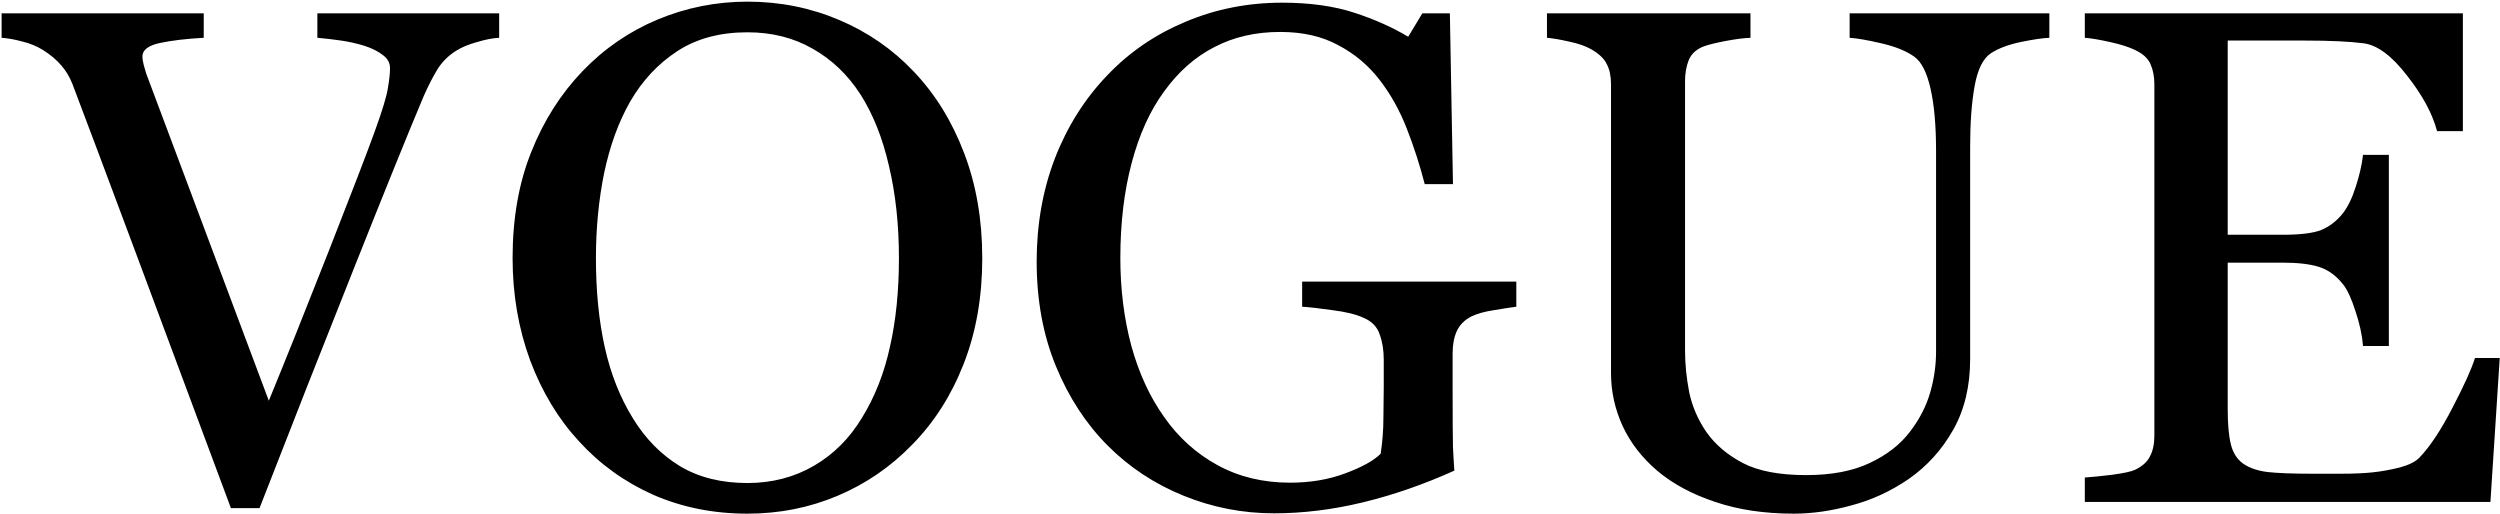<?xml version="1.0" encoding="UTF-8"?> <svg xmlns="http://www.w3.org/2000/svg" width="1021" height="210" viewBox="0 0 1021 210" fill="none"> <path d="M203.859 15.438C201.422 15.531 198.469 16.094 195 17.125C191.531 18.062 188.672 19.234 186.422 20.641C183.234 22.609 180.656 25.141 178.688 28.234C176.812 31.328 174.938 34.984 173.062 39.203C166.781 54.109 157.359 77.359 144.797 108.953C132.234 140.453 119.297 173.312 105.984 207.531H94.312C80.812 171.25 67.781 136.281 55.219 102.625C42.656 68.969 34.125 46.234 29.625 34.422C28.5 31.516 27 28.984 25.125 26.828C23.25 24.578 20.766 22.469 17.672 20.5C15.141 18.906 12.328 17.734 9.234 16.984C6.141 16.141 3.281 15.625 0.656 15.438V5.453H83.203V15.438C76.172 15.812 70.219 16.516 65.344 17.547C60.562 18.578 58.172 20.406 58.172 23.031C58.172 24.062 58.359 25.281 58.734 26.688C59.109 28.094 59.438 29.219 59.719 30.062C63.188 39.25 68.812 54.25 76.594 75.062C84.375 95.781 95.438 125.312 109.781 163.656C116.906 146.312 125.109 125.828 134.391 102.203C143.672 78.578 149.906 62.359 153.094 53.547C156.188 45.016 157.969 39.109 158.438 35.828C159 32.547 159.281 29.875 159.281 27.812C159.281 25.656 158.297 23.875 156.328 22.469C154.453 20.969 151.922 19.703 148.734 18.672C145.641 17.734 142.5 17.031 139.312 16.562C136.125 16.094 132.891 15.719 129.609 15.438V5.453H203.859V15.438ZM373.031 29.078C381.844 38.266 388.734 49.375 393.703 62.406C398.672 75.344 401.156 89.688 401.156 105.438C401.156 121.281 398.625 135.672 393.562 148.609C388.5 161.547 381.469 172.562 372.469 181.656C363.75 190.656 353.625 197.594 342.094 202.469C330.562 207.344 318.281 209.781 305.25 209.781C291.375 209.781 278.531 207.203 266.719 202.047C255 196.797 244.922 189.531 236.484 180.25C228.047 171.156 221.391 160.141 216.516 147.203C211.734 134.172 209.344 120.25 209.344 105.438C209.344 89.219 211.875 74.781 216.938 62.125C222 49.375 228.984 38.359 237.891 29.078C246.703 19.891 256.922 12.859 268.547 7.984C280.266 3.109 292.5 0.672 305.25 0.672C318.469 0.672 330.938 3.156 342.656 8.125C354.375 13.094 364.5 20.078 373.031 29.078ZM352.078 170.547C357.328 162.016 361.125 152.359 363.469 141.578C365.906 130.797 367.125 118.75 367.125 105.438C367.125 91.75 365.766 79.188 363.047 67.75C360.422 56.312 356.531 46.562 351.375 38.5C346.219 30.531 339.75 24.344 331.969 19.938C324.188 15.438 315.281 13.188 305.25 13.188C294 13.188 284.438 15.766 276.562 20.922C268.688 26.078 262.266 32.969 257.297 41.594C252.609 49.844 249.094 59.5 246.75 70.562C244.5 81.625 243.375 93.25 243.375 105.438C243.375 118.938 244.594 131.125 247.031 142C249.469 152.875 253.312 162.531 258.562 170.969C263.625 179.219 270 185.688 277.688 190.375C285.375 194.969 294.562 197.266 305.25 197.266C315.281 197.266 324.328 194.922 332.391 190.234C340.453 185.547 347.016 178.984 352.078 170.547ZM619.266 125.266C617.016 125.547 613.969 126.016 610.125 126.672C606.375 127.234 603.328 128.078 600.984 129.203C598.172 130.609 596.156 132.625 594.938 135.25C593.812 137.781 593.25 140.781 593.25 144.25V159.719C593.25 170.969 593.297 178.562 593.391 182.5C593.578 186.438 593.766 189.672 593.953 192.203C581.484 197.828 569.062 202.141 556.688 205.141C544.312 208.141 532.172 209.641 520.266 209.641C507.516 209.641 495.234 207.25 483.422 202.469C471.609 197.688 461.297 190.891 452.484 182.078C443.578 173.172 436.5 162.344 431.25 149.594C426 136.844 423.375 122.594 423.375 106.844C423.375 91.656 425.859 77.594 430.828 64.656C435.891 51.625 443.016 40.328 452.203 30.766C461.109 21.391 471.703 14.125 483.984 8.969C496.359 3.719 509.578 1.094 523.641 1.094C534.891 1.094 544.688 2.453 553.031 5.172C561.375 7.891 568.734 11.172 575.109 15.016L580.875 5.453H592.125L593.391 75.203H581.859C579.891 67.516 577.453 59.969 574.547 52.562C571.641 45.062 567.891 38.359 563.297 32.453C558.703 26.547 553.078 21.859 546.422 18.391C539.859 14.828 531.984 13.047 522.797 13.047C512.766 13.047 503.812 15.109 495.938 19.234C488.062 23.266 481.219 29.312 475.406 37.375C469.688 45.156 465.281 54.859 462.188 66.484C459.094 78.109 457.547 91.094 457.547 105.438C457.547 118.094 459.047 130.047 462.047 141.297C465.141 152.453 469.594 162.109 475.406 170.266C481.219 178.609 488.484 185.172 497.203 189.953C505.922 194.734 515.812 197.125 526.875 197.125C535.125 197.125 542.625 195.859 549.375 193.328C556.219 190.797 561.047 188.125 563.859 185.312C564.609 180.438 564.984 175.516 564.984 170.547C565.078 165.578 565.125 161.359 565.125 157.891V146.922C565.125 142.984 564.562 139.516 563.438 136.516C562.406 133.422 560.203 131.172 556.828 129.766C553.734 128.359 549.516 127.328 544.172 126.672C538.922 125.922 534.797 125.453 531.797 125.266V115H619.266V125.266ZM836.953 15.438C834.328 15.531 830.484 16.094 825.422 17.125C820.359 18.156 816.234 19.703 813.047 21.766C809.859 23.922 807.656 28.375 806.438 35.125C805.219 41.875 804.609 50.125 804.609 59.875V146.641C804.609 157.703 802.312 167.312 797.719 175.469C793.125 183.625 787.078 190.328 779.578 195.578C772.172 200.641 764.344 204.25 756.094 206.406C747.938 208.656 740.109 209.781 732.609 209.781C720.609 209.781 709.922 208.188 700.547 205C691.172 201.906 683.297 197.688 676.922 192.344C670.641 187 665.906 180.906 662.719 174.062C659.531 167.125 657.938 159.906 657.938 152.406V34.422C657.938 31.141 657.375 28.422 656.25 26.266C655.219 24.016 653.062 21.953 649.781 20.078C647.438 18.766 644.438 17.734 640.781 16.984C637.125 16.141 634.125 15.625 631.781 15.438V5.453H714.891V15.438C712.266 15.531 708.938 15.953 704.906 16.703C700.969 17.453 698.062 18.156 696.188 18.812C693 19.938 690.844 21.812 689.719 24.438C688.688 27.062 688.172 29.922 688.172 33.016V143.266C688.172 148.609 688.734 154.234 689.859 160.141C691.078 165.953 693.422 171.391 696.891 176.453C700.547 181.609 705.516 185.828 711.797 189.109C718.078 192.391 726.703 194.031 737.672 194.031C747.984 194.031 756.609 192.391 763.547 189.109C770.578 185.828 776.109 181.516 780.141 176.172C783.984 171.109 786.703 165.812 788.297 160.281C789.891 154.75 790.688 149.172 790.688 143.547V61.703C790.688 51.297 789.938 42.812 788.438 36.25C786.938 29.594 784.734 25.234 781.828 23.172C778.547 20.828 774.047 19 768.328 17.688C762.703 16.375 758.391 15.625 755.391 15.438V5.453H836.953V15.438ZM1020.89 146.219L1017.09 205H851.438V195.016C854.25 194.828 858 194.453 862.688 193.891C867.375 193.234 870.422 192.578 871.828 191.922C874.828 190.516 876.891 188.688 878.016 186.438C879.234 184.188 879.844 181.328 879.844 177.859V34.422C879.844 31.328 879.328 28.609 878.297 26.266C877.266 23.828 875.109 21.859 871.828 20.359C869.297 19.141 865.875 18.062 861.562 17.125C857.344 16.188 853.969 15.625 851.438 15.438V5.453H1005.84V53.547H995.297C993.422 46.422 989.344 38.875 983.062 30.906C976.875 22.844 970.969 18.438 965.344 17.688C962.438 17.312 958.969 17.031 954.938 16.844C950.906 16.656 946.312 16.562 941.156 16.562H909.797V95.875H932.297C939.516 95.875 944.766 95.219 948.047 93.906C951.422 92.5 954.375 90.203 956.906 87.016C958.969 84.297 960.703 80.688 962.109 76.188C963.609 71.594 964.594 67.281 965.062 63.25H975.609V141.297H965.062C964.688 136.797 963.656 132.062 961.969 127.094C960.375 122.031 958.688 118.375 956.906 116.125C954 112.469 950.672 110.078 946.922 108.953C943.266 107.828 938.391 107.266 932.297 107.266H909.797V167.172C909.797 173.172 910.219 177.906 911.062 181.375C911.906 184.844 913.547 187.469 915.984 189.25C918.422 191.031 921.75 192.203 925.969 192.766C930.188 193.234 936.188 193.469 943.969 193.469C947.062 193.469 951.141 193.469 956.203 193.469C961.266 193.469 965.531 193.281 969 192.906C972.562 192.531 976.219 191.875 979.969 190.938C983.812 189.906 986.531 188.547 988.125 186.859C992.438 182.359 996.938 175.562 1001.62 166.469C1006.41 157.281 1009.45 150.531 1010.77 146.219H1020.89Z" fill="black"></path> </svg> 